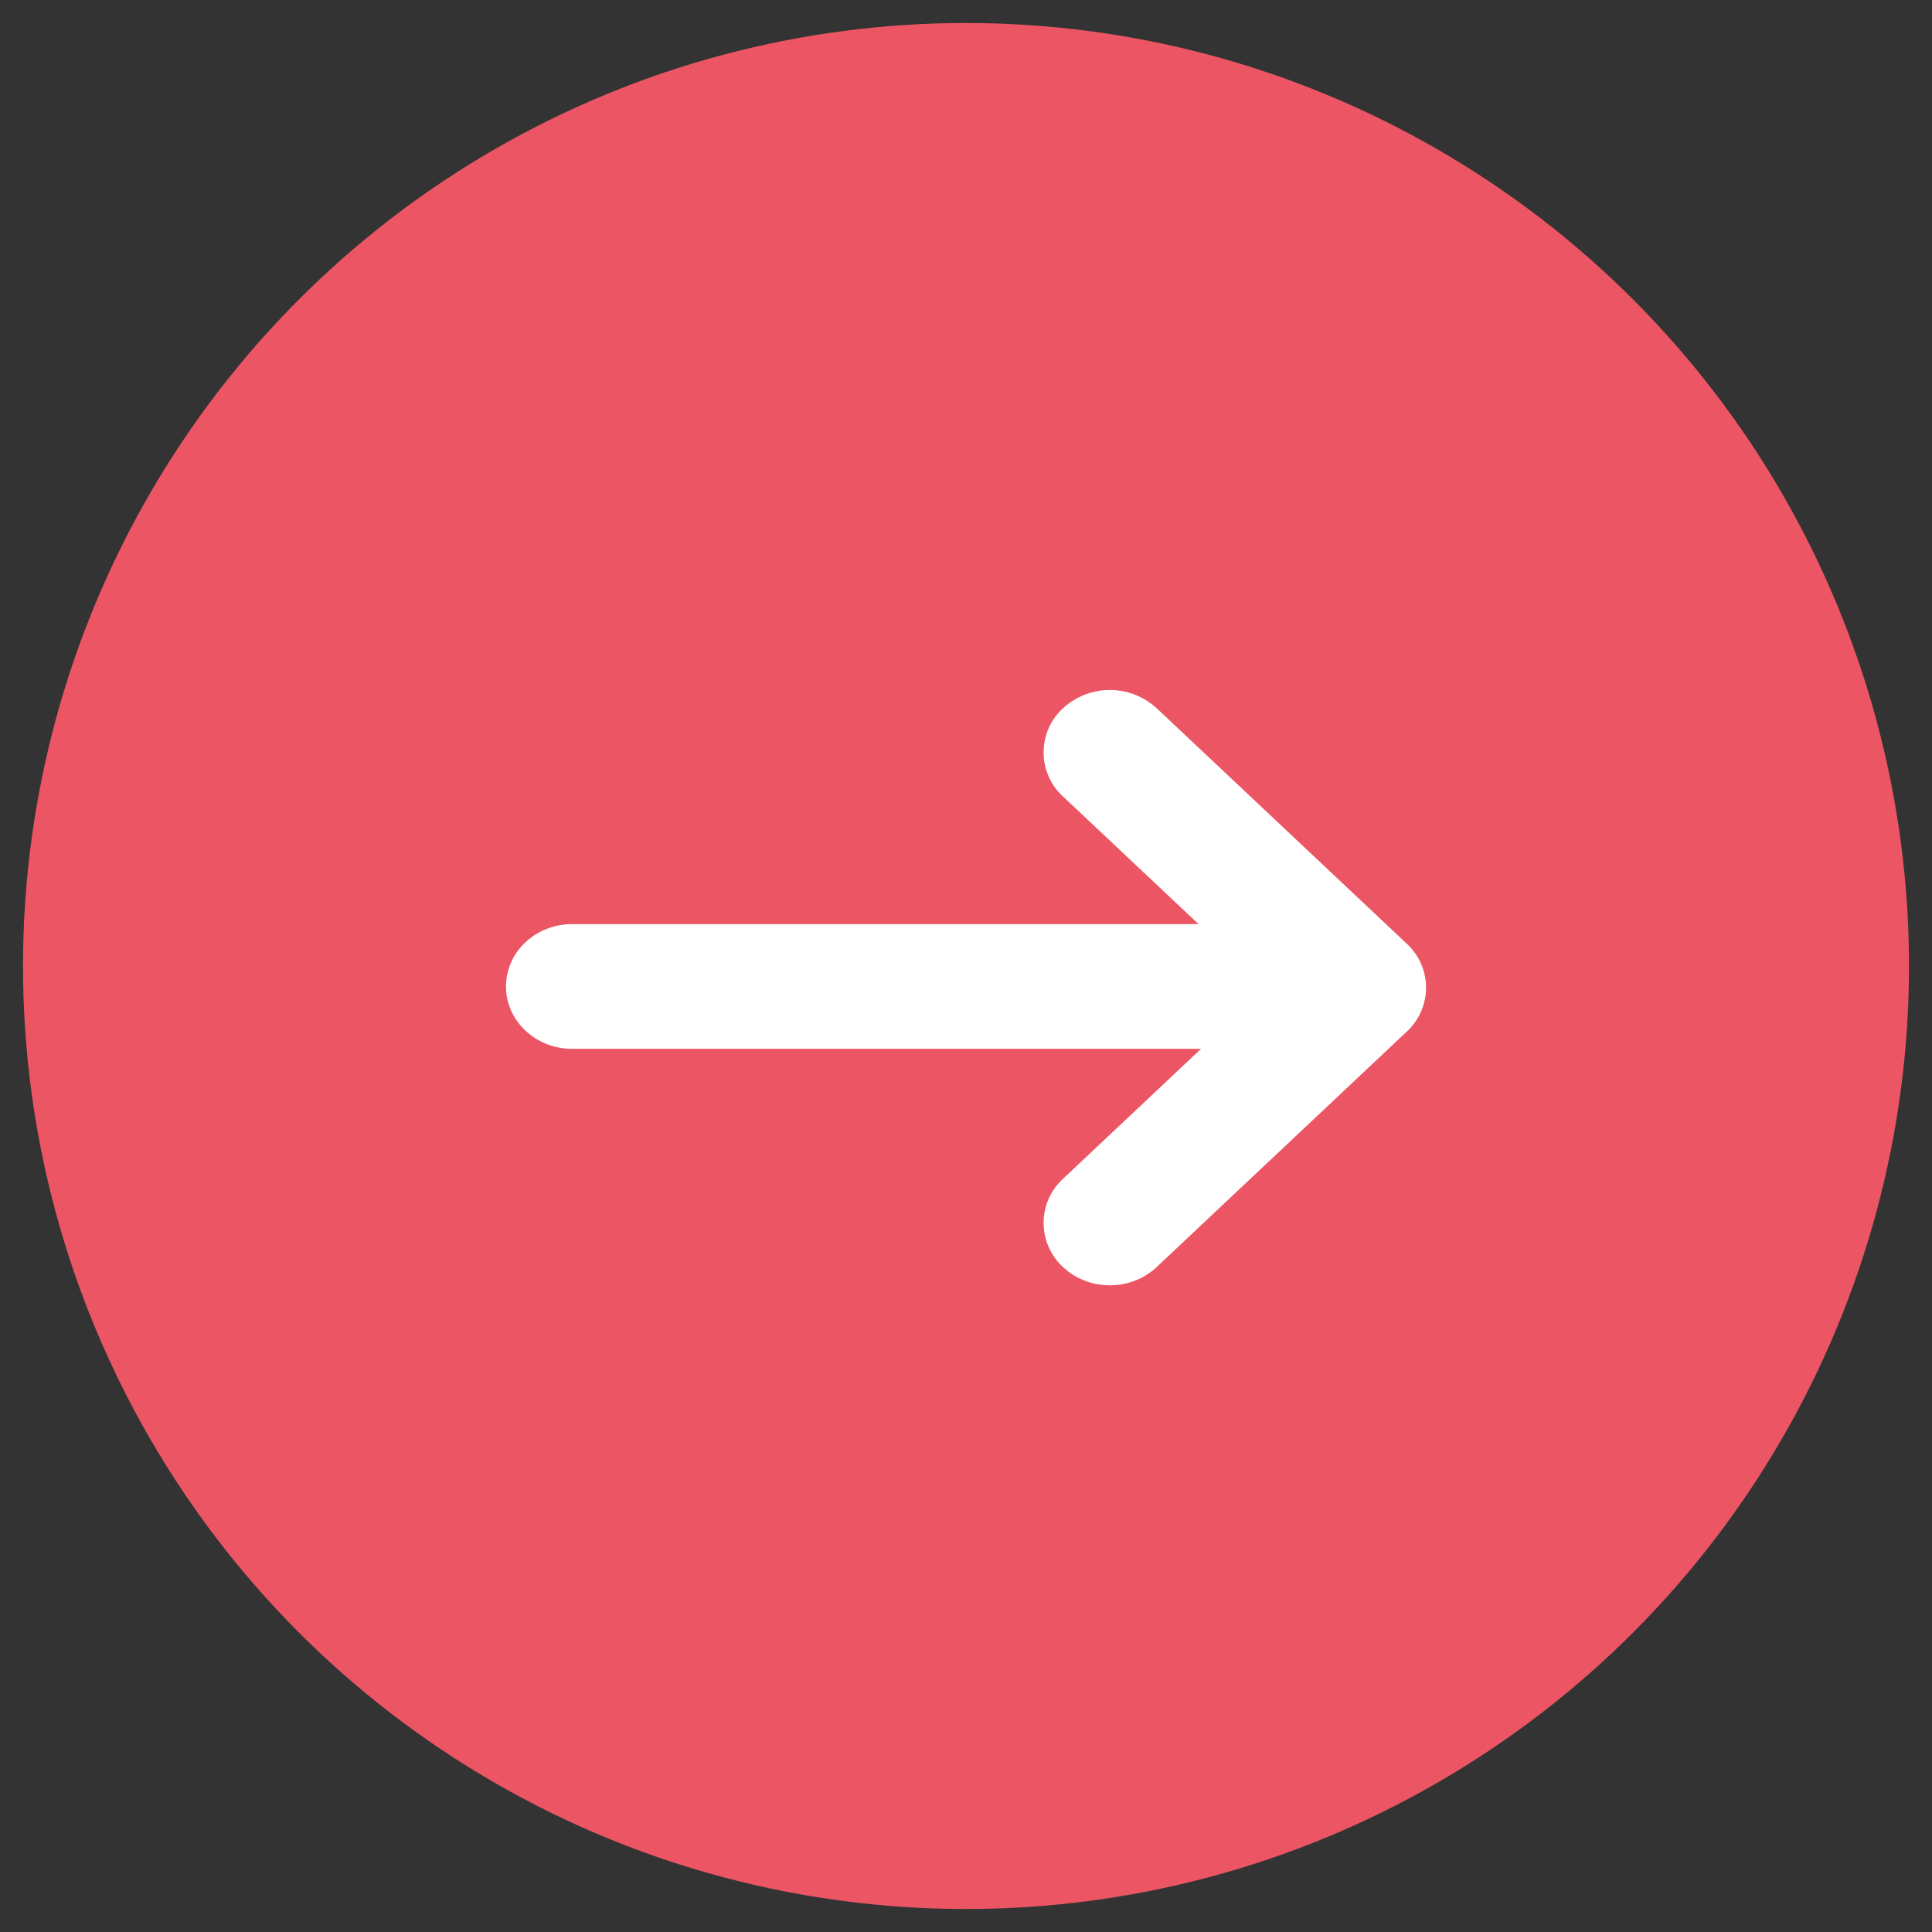 <svg xmlns="http://www.w3.org/2000/svg" width="42" height="42" viewBox="0 0 42 42">
    <rect x="0" y="0" width="42" height="42" fill="#333333" stroke="none"/>
    <g fill="none" fill-rule="evenodd">
        <circle cx="20" cy="20" r="20" fill="#EC5564" stroke="#EC5564" transform="translate(1 1)"/>
        <path fill="#FFF" fill-rule="nonzero" d="M25.146 15.397l5.432 5.115a1.299 1.299 0 0 1 .04 1.88l-.04.038-5.432 5.114c-.562.53-1.474.53-2.037 0a1.3 1.3 0 0 1-.036-1.883l.036-.035 3-2.825H12.44c-.795 0-1.44-.607-1.44-1.356 0-.75.645-1.356 1.44-1.356h13.615l-2.946-2.774a1.3 1.3 0 0 1 0-1.918 1.504 1.504 0 0 1 2.037 0z"/>
    </g>
</svg>

